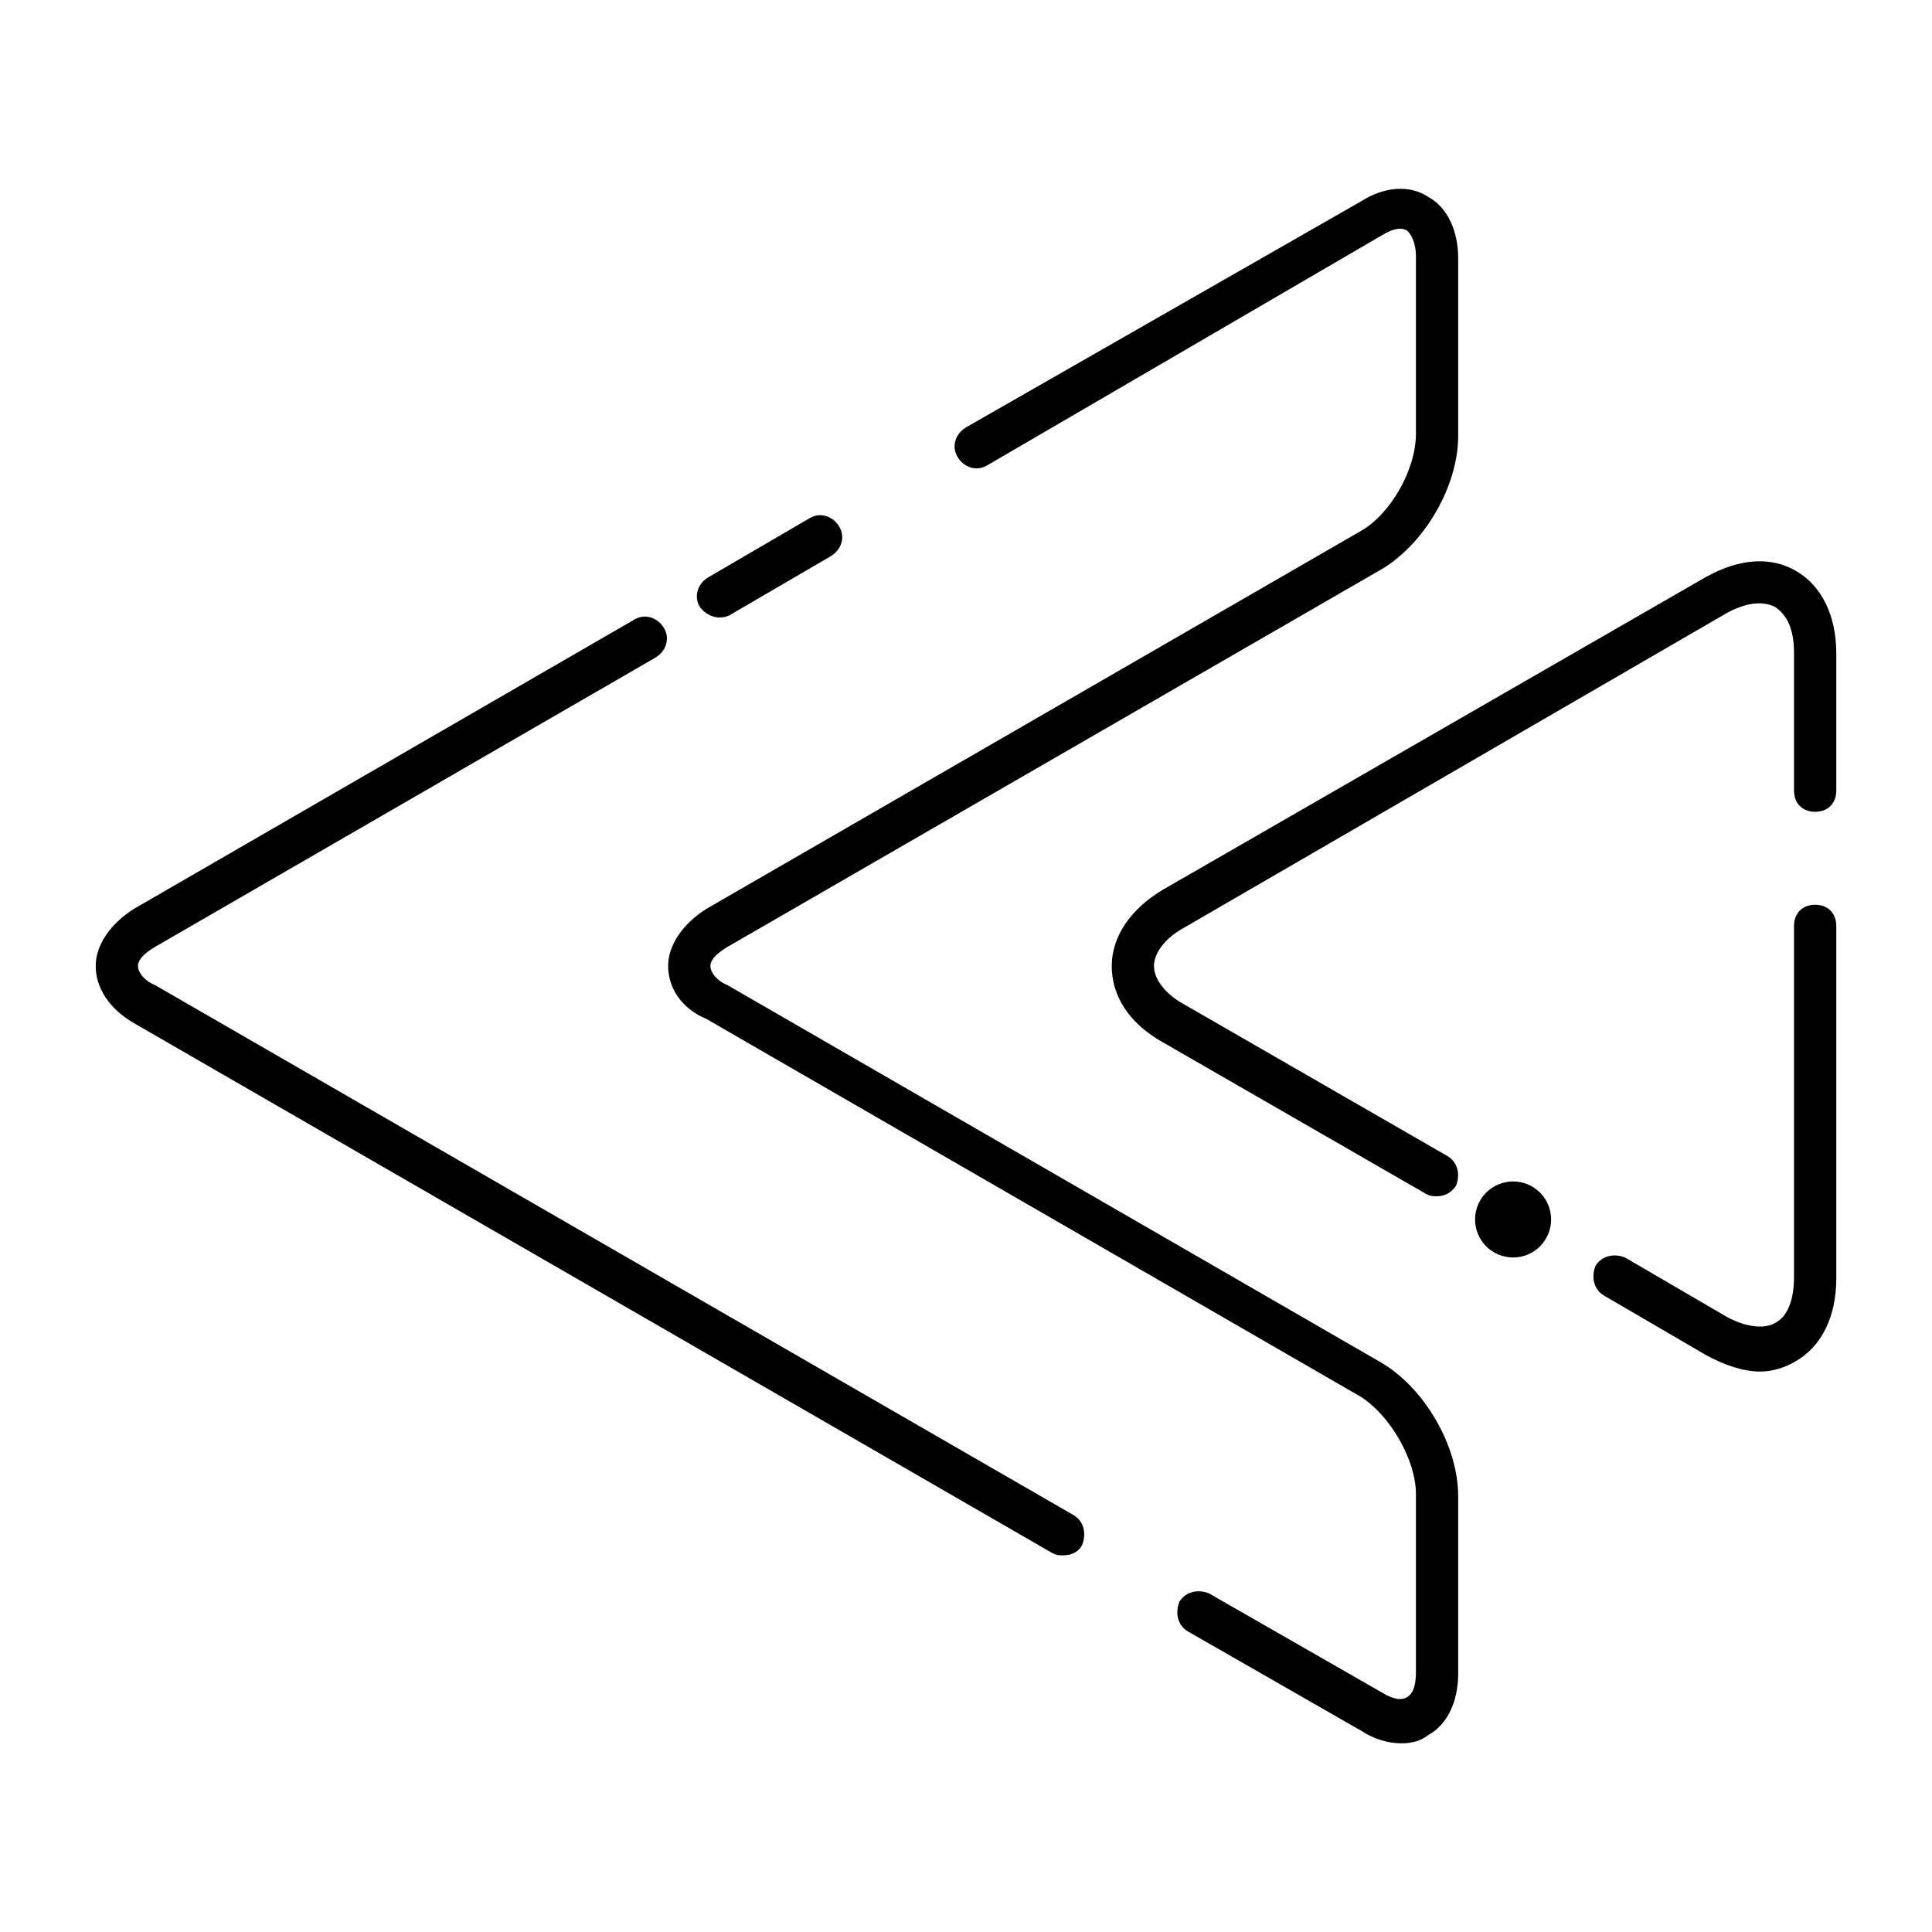 <?xml version="1.0" encoding="UTF-8"?>
<!-- The Best Svg Icon site in the world: iconSvg.co, Visit us! https://iconsvg.co -->
<svg fill="#000000" width="800px" height="800px" version="1.1" viewBox="144 144 512 512" xmlns="http://www.w3.org/2000/svg">
 <g>
  <path d="m425.75 556.18c-1.121 0-1.68 0-2.801-0.559l-243.51-140.51c-6.719-3.918-10.074-9.516-10.074-15.113s3.918-11.195 10.078-15.113l132.67-76.691c2.801-1.68 6.156-0.559 7.836 2.238 1.68 2.801 0.559 6.156-2.238 7.836l-132.67 76.691c-2.801 1.68-4.477 3.359-4.477 5.039s1.68 3.918 4.477 5.039l243.51 140.51c2.801 1.68 3.359 5.039 2.238 7.836-1.117 2.238-3.356 2.797-5.035 2.797z"/>
  <path d="m334.5 307.63c-1.68 0-3.918-1.121-5.039-2.801-1.68-2.801-0.559-6.156 2.238-7.836l26.871-15.676c2.801-1.68 6.156-0.559 7.836 2.238 1.68 2.801 0.559 6.156-2.238 7.836l-26.871 15.676c-1.117 0.562-2.238 0.562-2.797 0.562z"/>
  <path d="m515.32 606c-3.359 0-7.277-1.121-10.637-3.359l-45.902-26.309c-2.801-1.68-3.359-5.039-2.238-7.836 1.68-2.801 5.039-3.359 7.836-2.238l45.902 26.309c2.801 1.68 5.039 2.238 6.719 1.121 1.68-1.121 2.238-3.359 2.238-6.719v-47.023c0-8.957-6.719-20.711-14.555-25.75l-173.54-100.2c-6.719-2.797-10.078-8.395-10.078-13.992s3.918-11.195 10.078-15.113l173.54-100.2c7.836-4.477 14.555-16.234 14.555-25.75v-47.023c0-3.359-1.121-5.598-2.238-6.719-1.68-1.121-3.918-0.559-6.719 1.121l-104.68 61.016c-2.801 1.68-6.156 0.559-7.836-2.238-1.68-2.801-0.559-6.156 2.238-7.836l104.68-59.898c6.156-3.918 12.875-4.481 17.914-1.121 5.039 2.801 7.836 8.957 7.836 16.234v47.023c0 13.434-8.957 28.551-20.152 35.266l-173.54 100.2c-2.801 1.68-4.477 3.359-4.477 5.039s1.68 3.918 4.477 5.039l173.54 100.2c11.195 6.719 20.152 21.832 20.152 35.266v47.023c0 7.277-2.801 13.434-7.836 16.234-2.242 1.676-4.481 2.234-7.277 2.234z"/>
  <path d="m524.83 461.02c-1.121 0-1.68 0-2.801-0.559l-69.973-40.305c-8.957-5.039-13.434-12.316-13.434-20.152s5.039-15.113 13.434-20.152l143.87-82.852c8.957-5.039 17.352-5.598 24.07-1.68 6.719 3.918 10.637 11.754 10.637 21.832v36.387c0 3.359-2.238 5.598-5.598 5.598s-5.598-2.238-5.598-5.598v-36.387c0-6.156-1.68-10.078-5.039-12.316-3.359-1.68-7.836-1.121-12.875 1.68l-143.87 83.41c-5.039 2.801-7.836 6.719-7.836 10.078s2.801 7.277 7.836 10.078l69.973 40.305c2.801 1.68 3.359 5.039 2.238 7.836-1.117 1.676-2.797 2.797-5.035 2.797z"/>
  <path d="m610.48 507.48c-4.477 0-9.516-1.68-14.555-4.477l-26.871-15.676c-2.801-1.68-3.359-5.039-2.238-7.836 1.68-2.801 5.039-3.359 7.836-2.238l26.871 15.676c5.039 2.801 10.078 3.359 12.875 1.68 3.359-1.68 5.039-6.156 5.039-12.316v-92.926c0-3.359 2.238-5.598 5.598-5.598s5.598 2.238 5.598 5.598v93.484c0 10.078-3.918 17.914-10.637 21.832-2.801 1.68-6.16 2.797-9.516 2.797z"/>
  <path d="m555.06 467.17c0 5.566-4.512 10.078-10.074 10.078-5.566 0-10.078-4.512-10.078-10.078 0-5.562 4.512-10.074 10.078-10.074 5.562 0 10.074 4.512 10.074 10.074"/>
 </g>
</svg>
